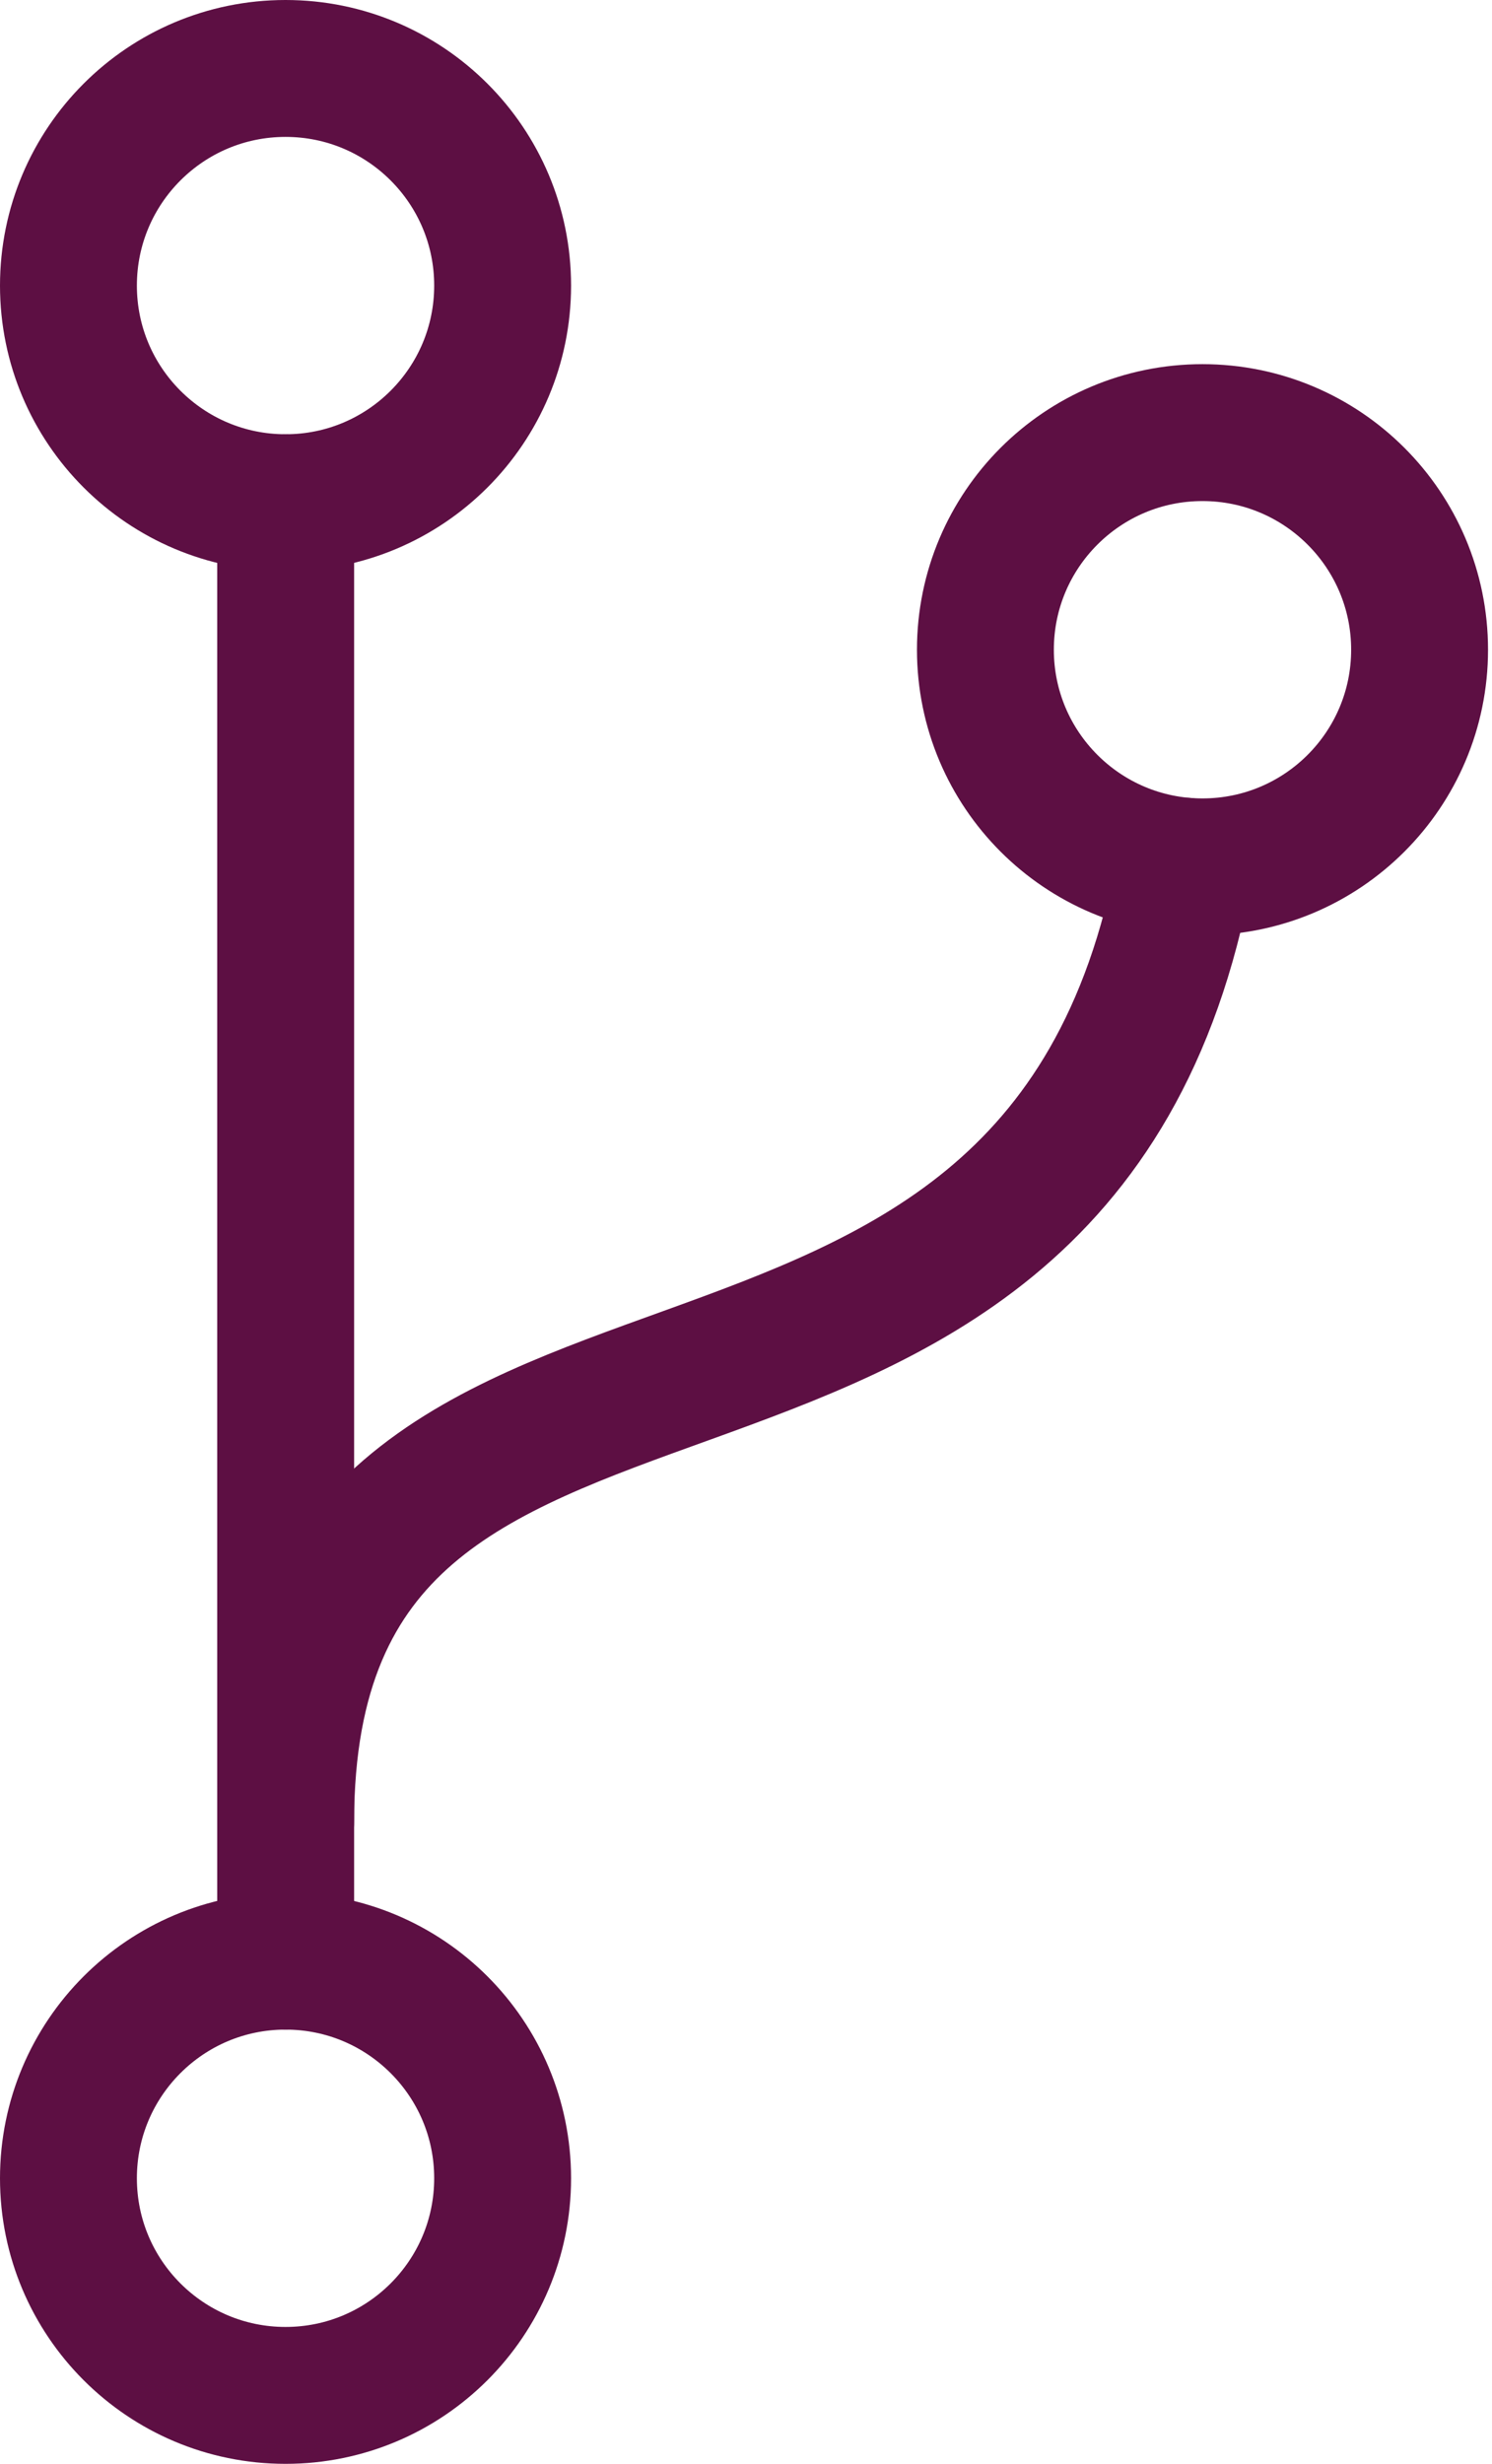 <svg width="109" height="180" viewBox="0 0 109 180" fill="none" xmlns="http://www.w3.org/2000/svg">
<g clip-path="url(#clip0_1213_15966)">
<path d="M20.86 174.97C29.619 174.97 36.72 167.869 36.72 159.11C36.72 150.351 29.619 143.25 20.86 143.25C12.101 143.25 5 150.351 5 159.11C5 167.869 12.101 174.97 20.86 174.97Z" stroke="#5D0F43" stroke-width="10" stroke-linecap="round" stroke-linejoin="round"/>
<path d="M20.86 36.72C29.619 36.72 36.72 29.619 36.72 20.86C36.72 12.101 29.619 5 20.86 5C12.101 5 5 12.101 5 20.86C5 29.619 12.101 36.72 20.86 36.72Z" stroke="#5D0F43" stroke-width="10" stroke-linecap="round" stroke-linejoin="round"/>
<path d="M20.87 36.73V133.1V143.25" stroke="#5D0F43" stroke-width="10" stroke-linecap="round" stroke-linejoin="round"/>
<path d="M87.85 63.32C96.609 63.32 103.71 56.219 103.71 47.46C103.71 38.701 96.609 31.6 87.85 31.6C79.091 31.6 71.99 38.701 71.99 47.46C71.99 56.219 79.091 63.32 87.85 63.32Z" stroke="#5D0F43" stroke-width="10" stroke-linecap="round" stroke-linejoin="round"/>
<path d="M20.87 133.1C20.87 88.34 77.18 114.08 86.54 63.27" stroke="#5D0F43" stroke-width="10" stroke-linecap="round" stroke-linejoin="round"/>
</g>
<defs>
<clipPath id="clip0_1213_15966">
<rect width="108.72" height="179.98" fill="white"/>
</clipPath>
</defs>
</svg>
